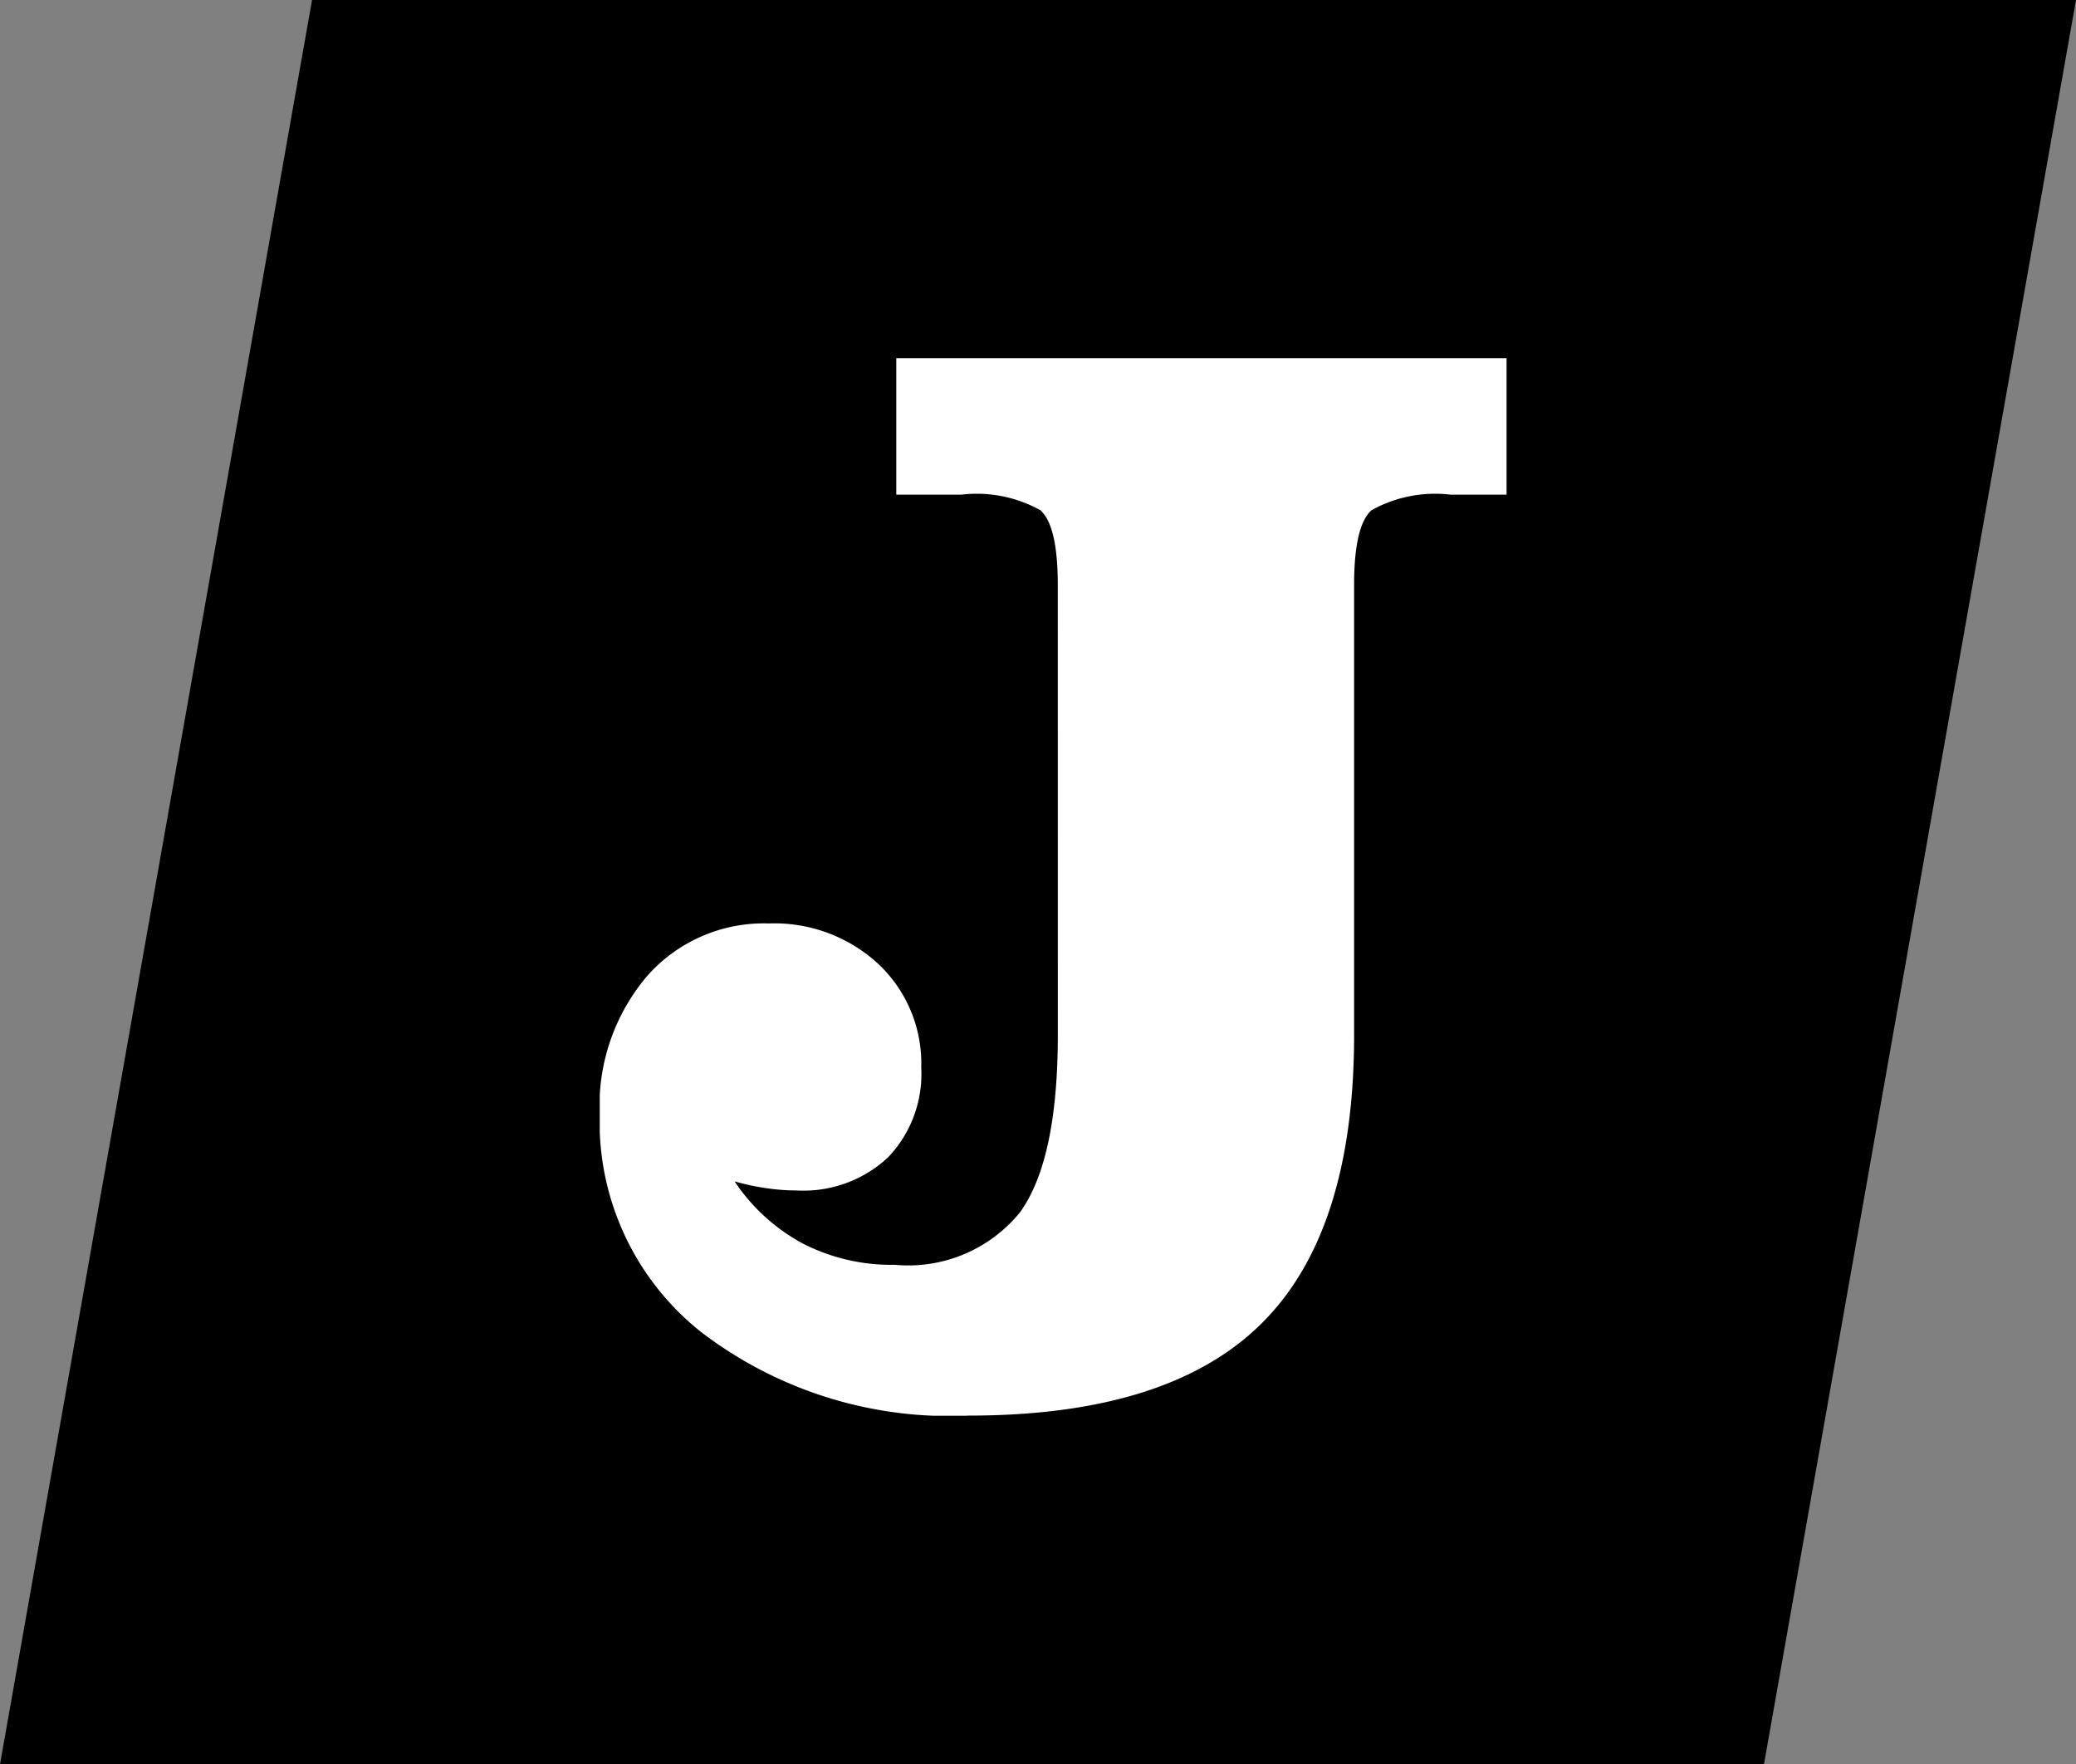 <svg xmlns="http://www.w3.org/2000/svg" xmlns:xlink="http://www.w3.org/1999/xlink" width="70.606" height="60" viewBox="0 0 70.606 60">
  <rect x="0" y="0" width="70.606" height="60" fill="#808080" stroke="none"/>
  <defs>
    <clipPath id="clip-path">
      <path id="Path_473" data-name="Path 473" d="M0-79.768H30.848v-35.963H0Z" transform="translate(0 115.731)" fill="none"/>
    </clipPath>
  </defs>
  <g id="Group_910" data-name="Group 910" transform="translate(-63)">
    <path id="Path_471" data-name="Path 471" d="M10.613,0H70.606L59.993,60H0Z" transform="translate(63)"/>
    <g id="Group_686" data-name="Group 686" transform="translate(83.398 12.18)" clip-path="url(#clip-path)">
      <g id="Group_685" data-name="Group 685" transform="translate(0 0)">
        <g id="Group_684" data-name="Group 684">
          <path id="Path_472" data-name="Path 472" d="M-34.555-51.049q0,4.256-1.29,6.036a4.9,4.9,0,0,1-4.256,1.78,6.614,6.614,0,0,1-3.1-.709,6.476,6.476,0,0,1-2.347-2.128,8.119,8.119,0,0,0,1.083.232,7.3,7.3,0,0,0,1.032.077,4.21,4.21,0,0,0,3.1-1.122A4.1,4.1,0,0,0-39.2-49.94a4.639,4.639,0,0,0-1.457-3.521,5.2,5.2,0,0,0-3.727-1.38,5.289,5.289,0,0,0-4.153,1.805,6.817,6.817,0,0,0-1.6,4.694,9.12,9.12,0,0,0,3.456,7.4,13.9,13.9,0,0,0,9.1,2.837q6.783,0,9.943-3.121t3.16-9.827v-15.3q0-2.012.593-2.541a4.454,4.454,0,0,1,2.683-.529h1.909v-4.643H-40.049v4.643h2.218a4.455,4.455,0,0,1,2.682.529q.593.529.593,2.541Z" transform="translate(50.134 74.064)" fill="#fff"/>
        </g>
      </g>
    </g>
  </g>
</svg>